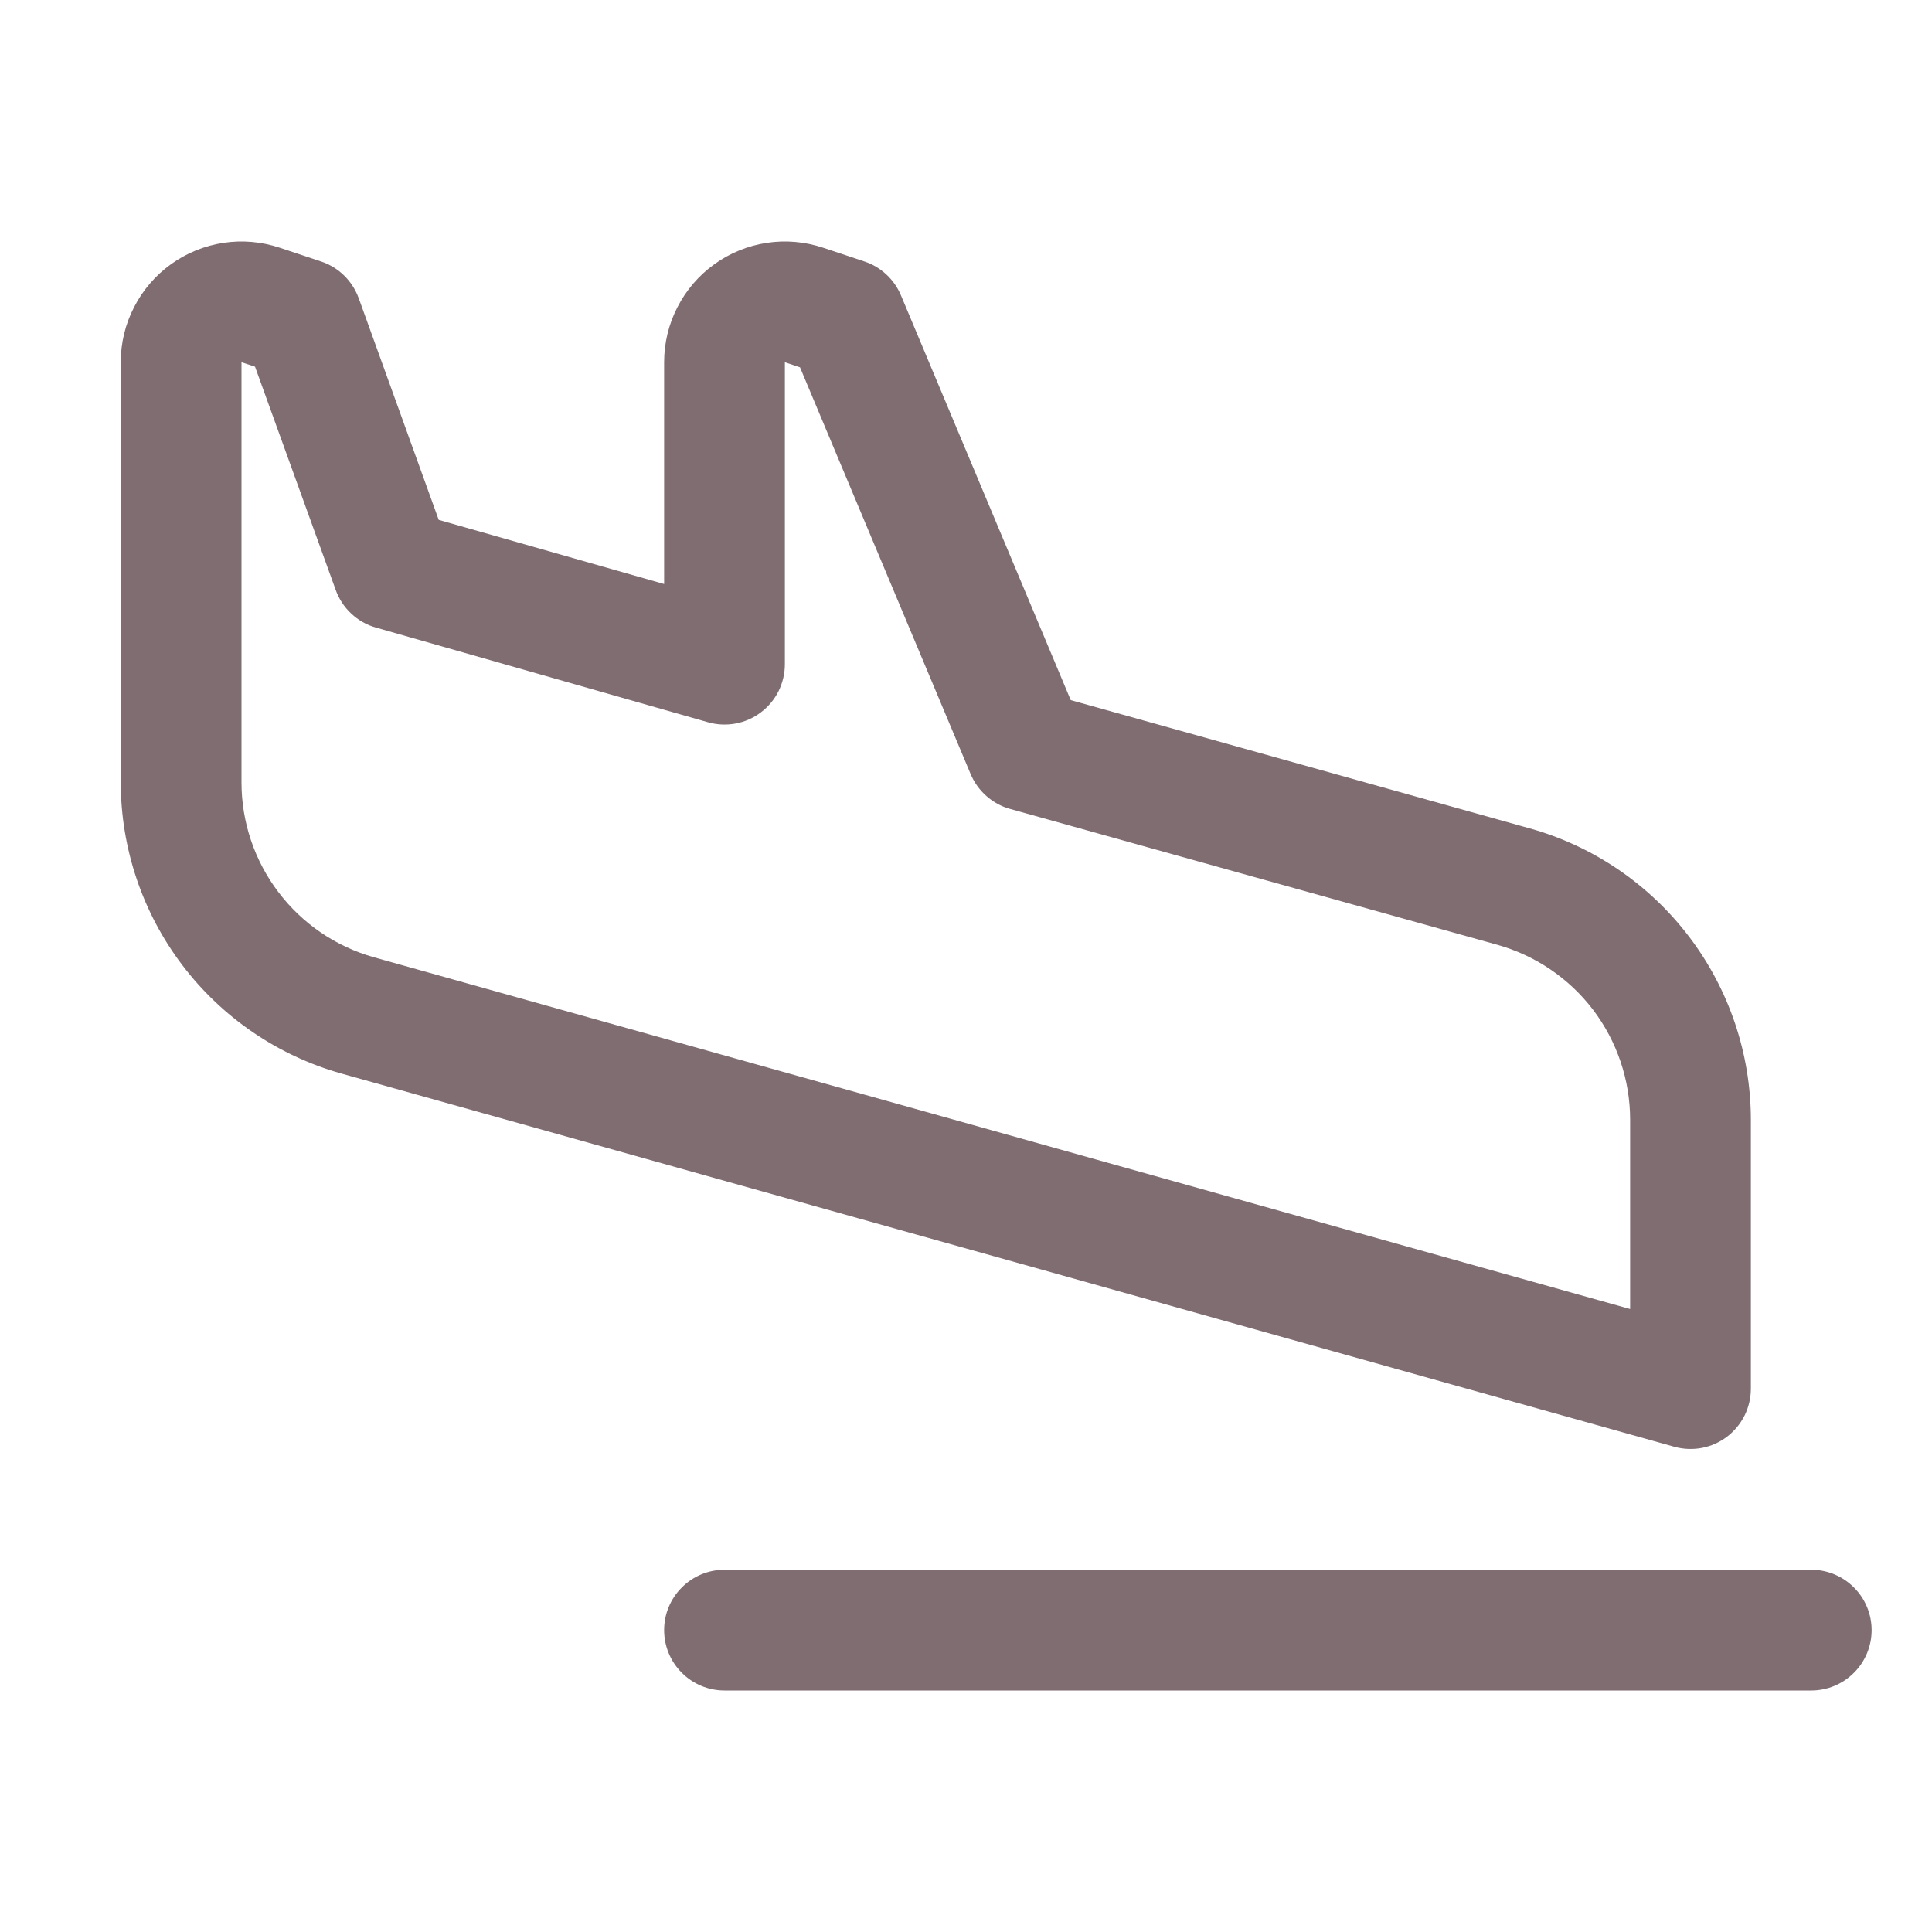 <svg width="24" height="24" viewBox="0 0 24 24" fill="none" xmlns="http://www.w3.org/2000/svg">
<path d="M23.25 20.25C23.25 20.449 23.171 20.64 23.03 20.78C22.89 20.921 22.699 21 22.5 21H9C8.801 21 8.61 20.921 8.47 20.78C8.329 20.64 8.25 20.449 8.25 20.25C8.25 20.051 8.329 19.86 8.47 19.72C8.61 19.579 8.801 19.5 9 19.5H22.5C22.699 19.5 22.89 19.579 23.03 19.72C23.171 19.86 23.25 20.051 23.25 20.25ZM20.797 17.972L4.238 13.335C3.451 13.113 2.758 12.64 2.264 11.988C1.77 11.337 1.502 10.542 1.5 9.724V4.5C1.5 4.262 1.556 4.028 1.665 3.817C1.773 3.605 1.93 3.422 2.123 3.283C2.316 3.144 2.539 3.053 2.774 3.017C3.009 2.981 3.249 3.002 3.474 3.077L3.987 3.248C4.095 3.283 4.193 3.343 4.274 3.422C4.355 3.501 4.417 3.598 4.456 3.704L5.45 6.458L8.25 7.255V4.5C8.25 4.262 8.306 4.028 8.415 3.817C8.523 3.605 8.68 3.422 8.873 3.283C9.066 3.144 9.289 3.053 9.524 3.017C9.759 2.981 9.999 3.002 10.224 3.077L10.737 3.248C10.839 3.281 10.932 3.337 11.01 3.409C11.089 3.482 11.151 3.571 11.192 3.669L13.301 8.697L19.005 10.291C19.794 10.512 20.488 10.985 20.984 11.638C21.479 12.29 21.748 13.086 21.75 13.905V17.25C21.75 17.366 21.723 17.48 21.672 17.584C21.62 17.687 21.545 17.778 21.453 17.848C21.361 17.918 21.254 17.965 21.14 17.987C21.026 18.008 20.909 18.003 20.797 17.972ZM20.25 13.905C20.249 13.414 20.087 12.936 19.79 12.544C19.492 12.153 19.075 11.87 18.602 11.737L12.548 10.049C12.439 10.019 12.339 9.964 12.254 9.889C12.169 9.814 12.102 9.721 12.058 9.617L9.938 4.563L9.75 4.5V8.25C9.75 8.366 9.723 8.481 9.672 8.585C9.62 8.689 9.545 8.779 9.452 8.849C9.36 8.919 9.252 8.967 9.138 8.988C9.024 9.009 8.906 9.004 8.795 8.972L4.67 7.796C4.555 7.764 4.45 7.704 4.363 7.622C4.276 7.541 4.21 7.44 4.17 7.328L3.168 4.555L3 4.5V9.724C3.001 10.215 3.162 10.692 3.459 11.083C3.755 11.474 4.171 11.758 4.643 11.891L20.25 16.261V13.905Z" fill="#7F6D72"/>
</svg>
